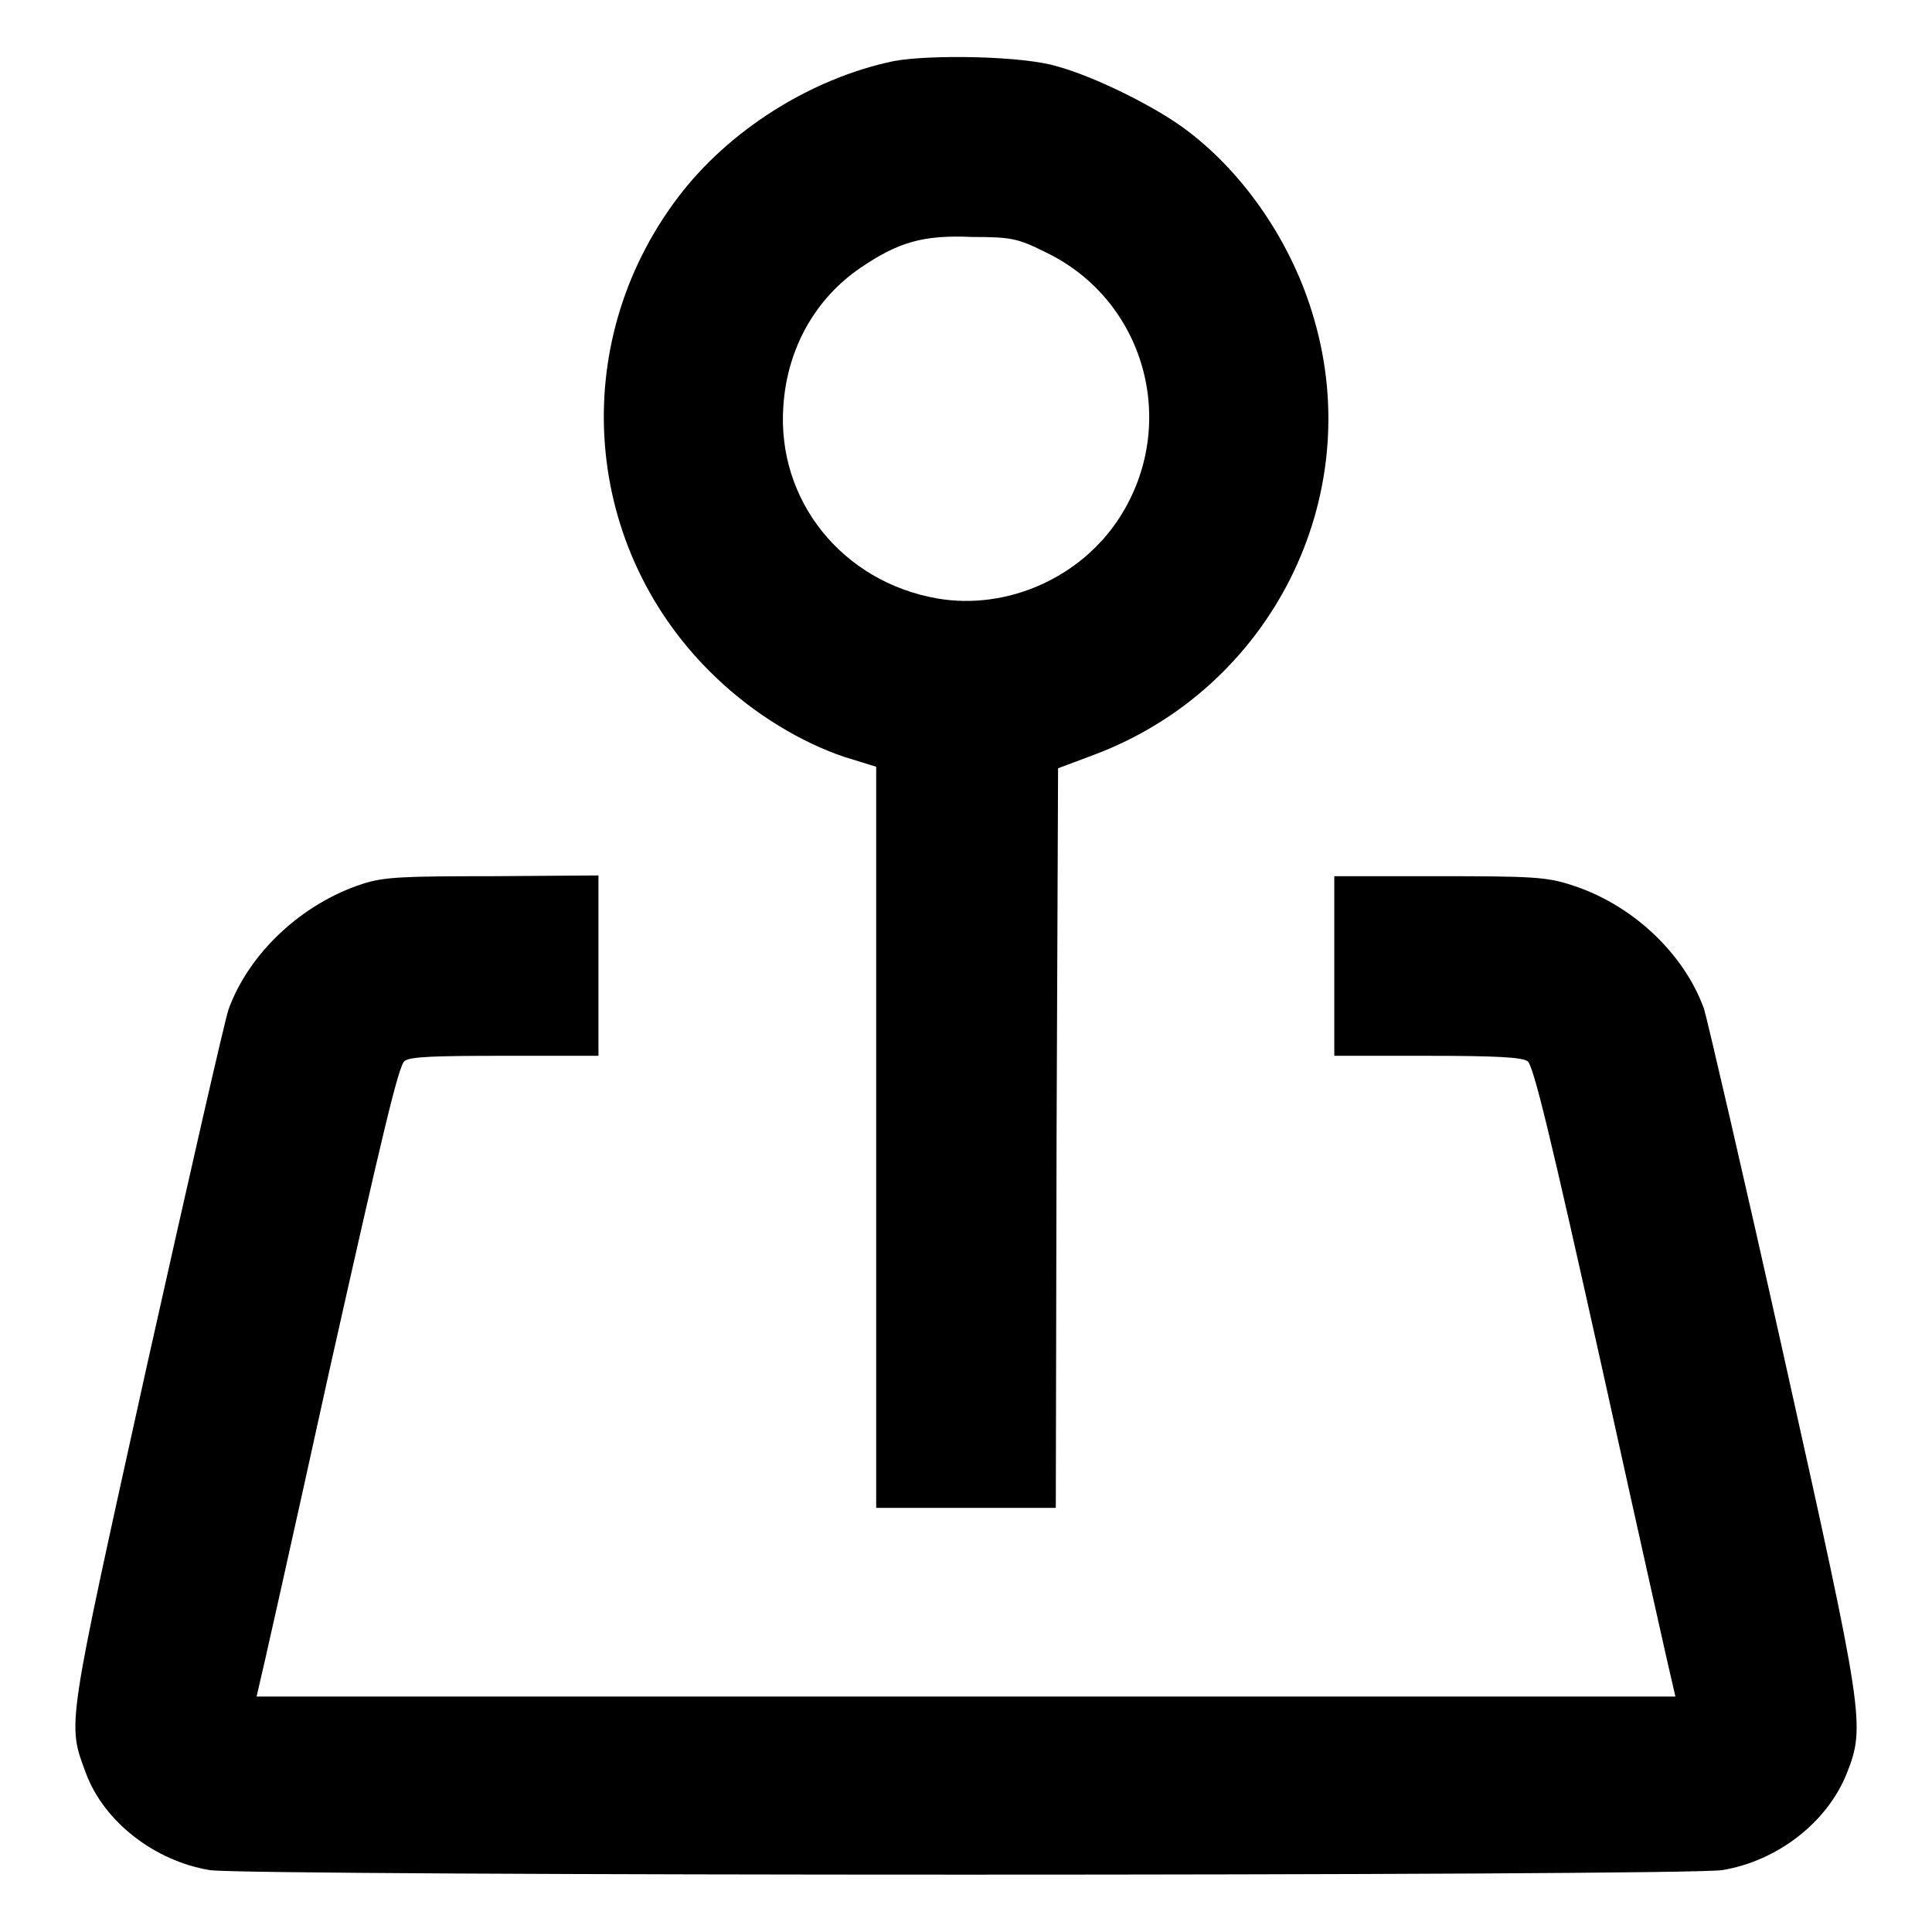 <?xml version="1.0" encoding="utf-8"?>
<!-- Svg Vector Icons : http://www.onlinewebfonts.com/icon -->
<!DOCTYPE svg PUBLIC "-//W3C//DTD SVG 1.1//EN" "http://www.w3.org/Graphics/SVG/1.1/DTD/svg11.dtd">
<svg version="1.1" xmlns="http://www.w3.org/2000/svg" xmlns:xlink="http://www.w3.org/1999/xlink" x="0px" y="0px" viewBox="0 0 256 256" enable-background="new 0 0 256 256" xml:space="preserve">
<g><g><g><path fill="#000000" d="M118.4,8.1c-11,2.3-21.9,9.2-28.6,18.1C75,45.8,77.2,73,94.9,89.8c5,4.8,11.3,8.6,17,10.5l4.2,1.3v49.1v49.1H128h11.9l0.1-49l0.2-49l4.8-1.8c23.4-8.8,36.1-34,29.1-57.8c-2.8-9.8-9.1-19.1-16.8-24.9c-4.2-3.2-12.4-7.2-17.2-8.5C135.6,7.4,123.2,7.2,118.4,8.1z M138.5,33.4c13.2,6.3,17.8,22.7,9.9,35.1c-5.1,8-14.9,12.4-24.2,10.8c-12.6-2.2-21.3-13-20.4-25.5c0.5-7.6,4.2-14.2,10.2-18.3c5-3.4,8.3-4.4,14.8-4.1C134,31.4,134.9,31.6,138.5,33.4z"/><path fill="#000000" d="M48.1,117.1c-8.1,2.6-15.1,9.2-17.8,16.6c-0.5,1.4-5.3,22.5-10.8,47.1C8.7,229.7,8.9,228.2,11.4,235c2.4,6.4,9.1,11.6,16.4,12.8c5.1,0.8,195.3,0.8,200.4,0c7.3-1.2,13.9-6.3,16.5-12.8c2.5-6.3,2.3-7.6-8.4-55.6c-5.3-23.8-10.1-44.4-10.5-45.7c-2.7-7.5-9.7-14-17.8-16.5c-3.1-1-5.3-1.1-17.4-1.1h-13.8v11.9v11.9H189c9.4,0,12.6,0.2,13.4,0.7c0.8,0.6,3,9.7,10,41.2c4.9,22.2,9.1,41,9.3,41.7l0.3,1.3h-94h-94l0.3-1.3c0.2-0.7,4.4-19.4,9.3-41.7c7-31.2,9.2-40.6,10-41.2c0.7-0.6,4.1-0.7,13.4-0.7h12.3v-11.9V116l-14,0.1C53.4,116.1,50.9,116.2,48.1,117.1z"/></g></g></g>
</svg>